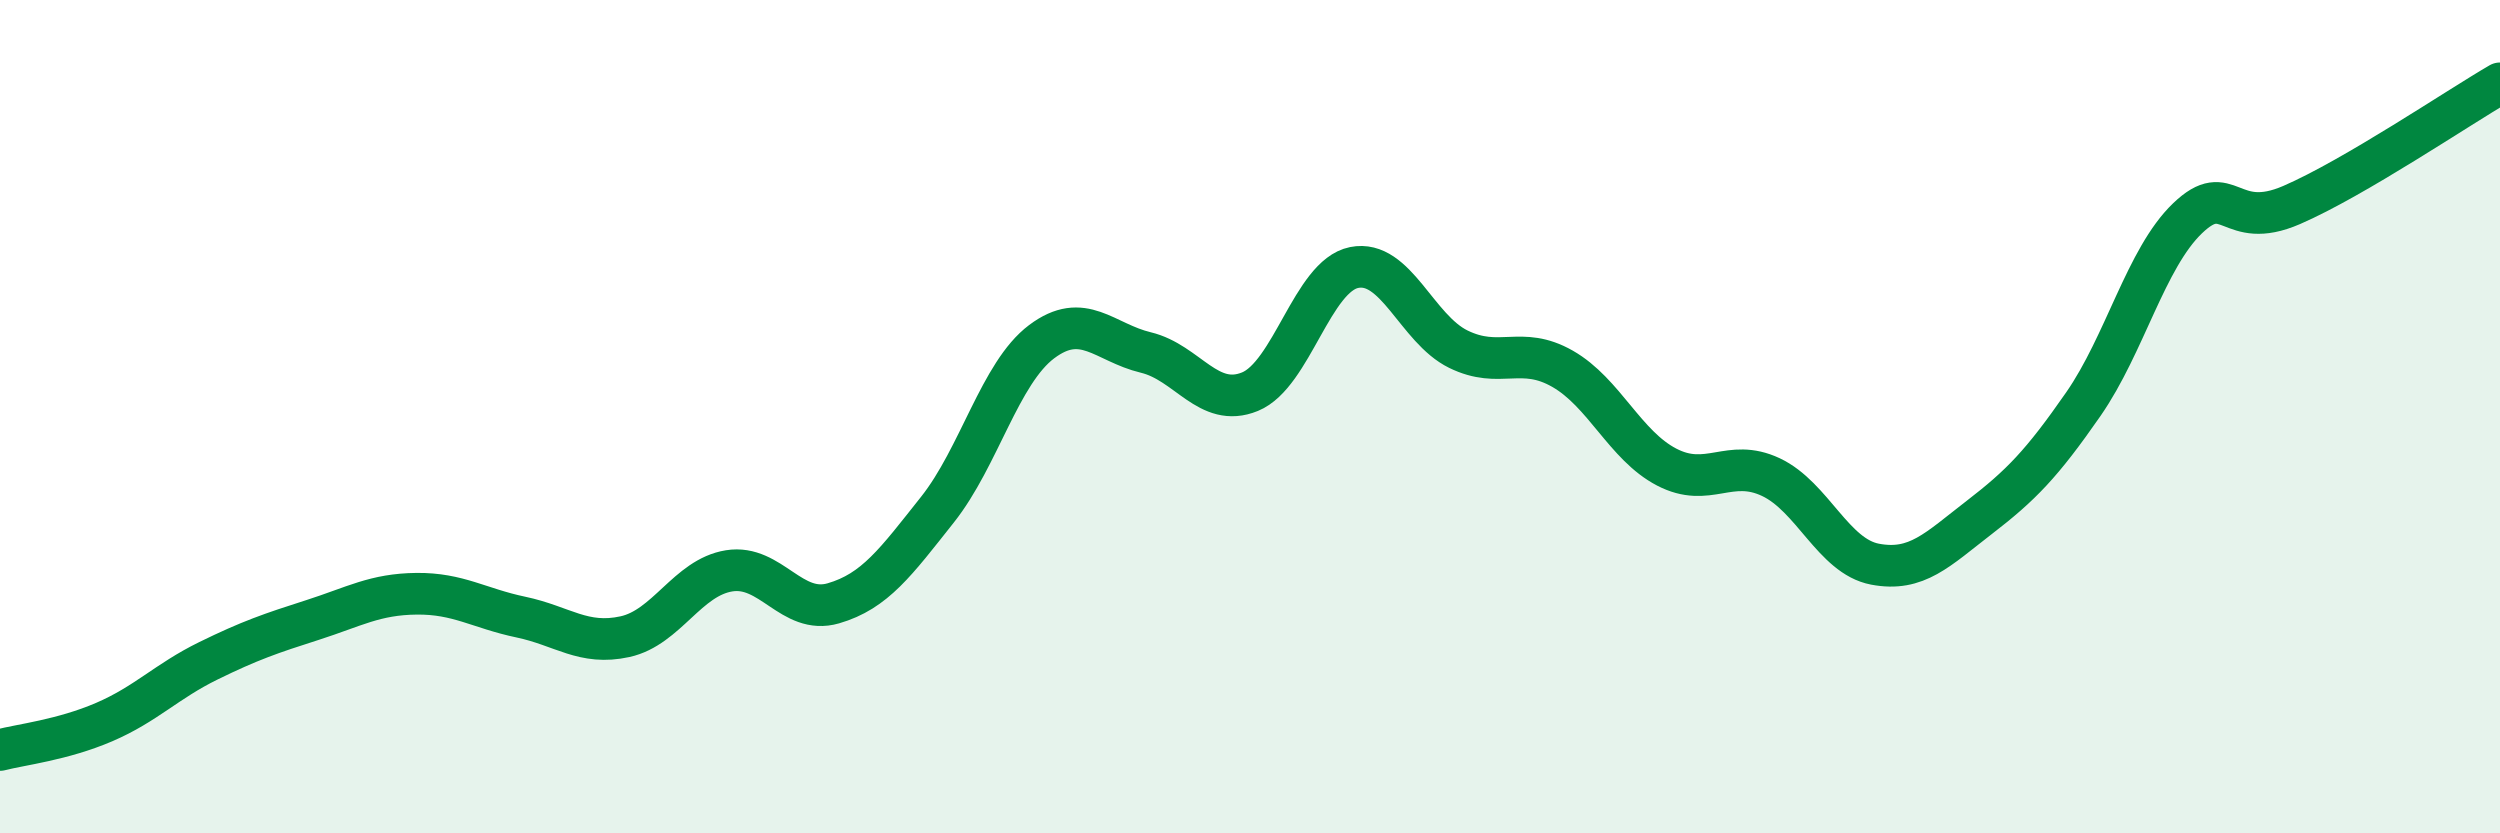 
    <svg width="60" height="20" viewBox="0 0 60 20" xmlns="http://www.w3.org/2000/svg">
      <path
        d="M 0,18 C 0.5,17.87 1.5,17.76 2.5,17.33 C 3.5,16.9 4,16.35 5,15.86 C 6,15.37 6.5,15.2 7.5,14.88 C 8.5,14.56 9,14.26 10,14.25 C 11,14.24 11.5,14.6 12.5,14.81 C 13.5,15.02 14,15.5 15,15.28 C 16,15.06 16.5,13.86 17.5,13.7 C 18.5,13.54 19,14.77 20,14.48 C 21,14.19 21.5,13.49 22.5,12.23 C 23.5,10.97 24,8.95 25,8.2 C 26,7.45 26.5,8.22 27.5,8.46 C 28.5,8.7 29,9.81 30,9.4 C 31,8.99 31.5,6.62 32.5,6.42 C 33.5,6.22 34,7.89 35,8.38 C 36,8.87 36.5,8.28 37.5,8.85 C 38.5,9.42 39,10.69 40,11.21 C 41,11.73 41.5,10.98 42.5,11.45 C 43.5,11.92 44,13.35 45,13.54 C 46,13.73 46.5,13.19 47.5,12.42 C 48.5,11.65 49,11.14 50,9.7 C 51,8.26 51.5,6.2 52.5,5.24 C 53.5,4.28 53.5,5.57 55,4.92 C 56.5,4.27 59,2.58 60,2L60 20L0 20Z"
        fill="#008740"
        opacity="0.1"
        stroke-linecap="round"
        stroke-linejoin="round"
      />
      <path
        d="M 0,18 C 0.5,17.87 1.5,17.76 2.5,17.33 C 3.5,16.9 4,16.35 5,15.86 C 6,15.37 6.5,15.2 7.5,14.88 C 8.5,14.56 9,14.26 10,14.25 C 11,14.24 11.5,14.6 12.5,14.81 C 13.5,15.02 14,15.5 15,15.28 C 16,15.06 16.5,13.86 17.5,13.7 C 18.5,13.54 19,14.77 20,14.48 C 21,14.19 21.5,13.49 22.5,12.23 C 23.5,10.97 24,8.95 25,8.2 C 26,7.45 26.5,8.22 27.5,8.46 C 28.5,8.7 29,9.81 30,9.4 C 31,8.99 31.5,6.62 32.5,6.42 C 33.5,6.22 34,7.89 35,8.38 C 36,8.87 36.5,8.28 37.5,8.85 C 38.5,9.42 39,10.69 40,11.21 C 41,11.73 41.5,10.98 42.5,11.45 C 43.5,11.92 44,13.35 45,13.54 C 46,13.73 46.5,13.19 47.5,12.42 C 48.5,11.65 49,11.14 50,9.7 C 51,8.26 51.5,6.2 52.5,5.24 C 53.5,4.28 53.5,5.57 55,4.92 C 56.5,4.27 59,2.58 60,2"
        stroke="#008740"
        stroke-width="1"
        fill="none"
        stroke-linecap="round"
        stroke-linejoin="round"
      />
    </svg>
  